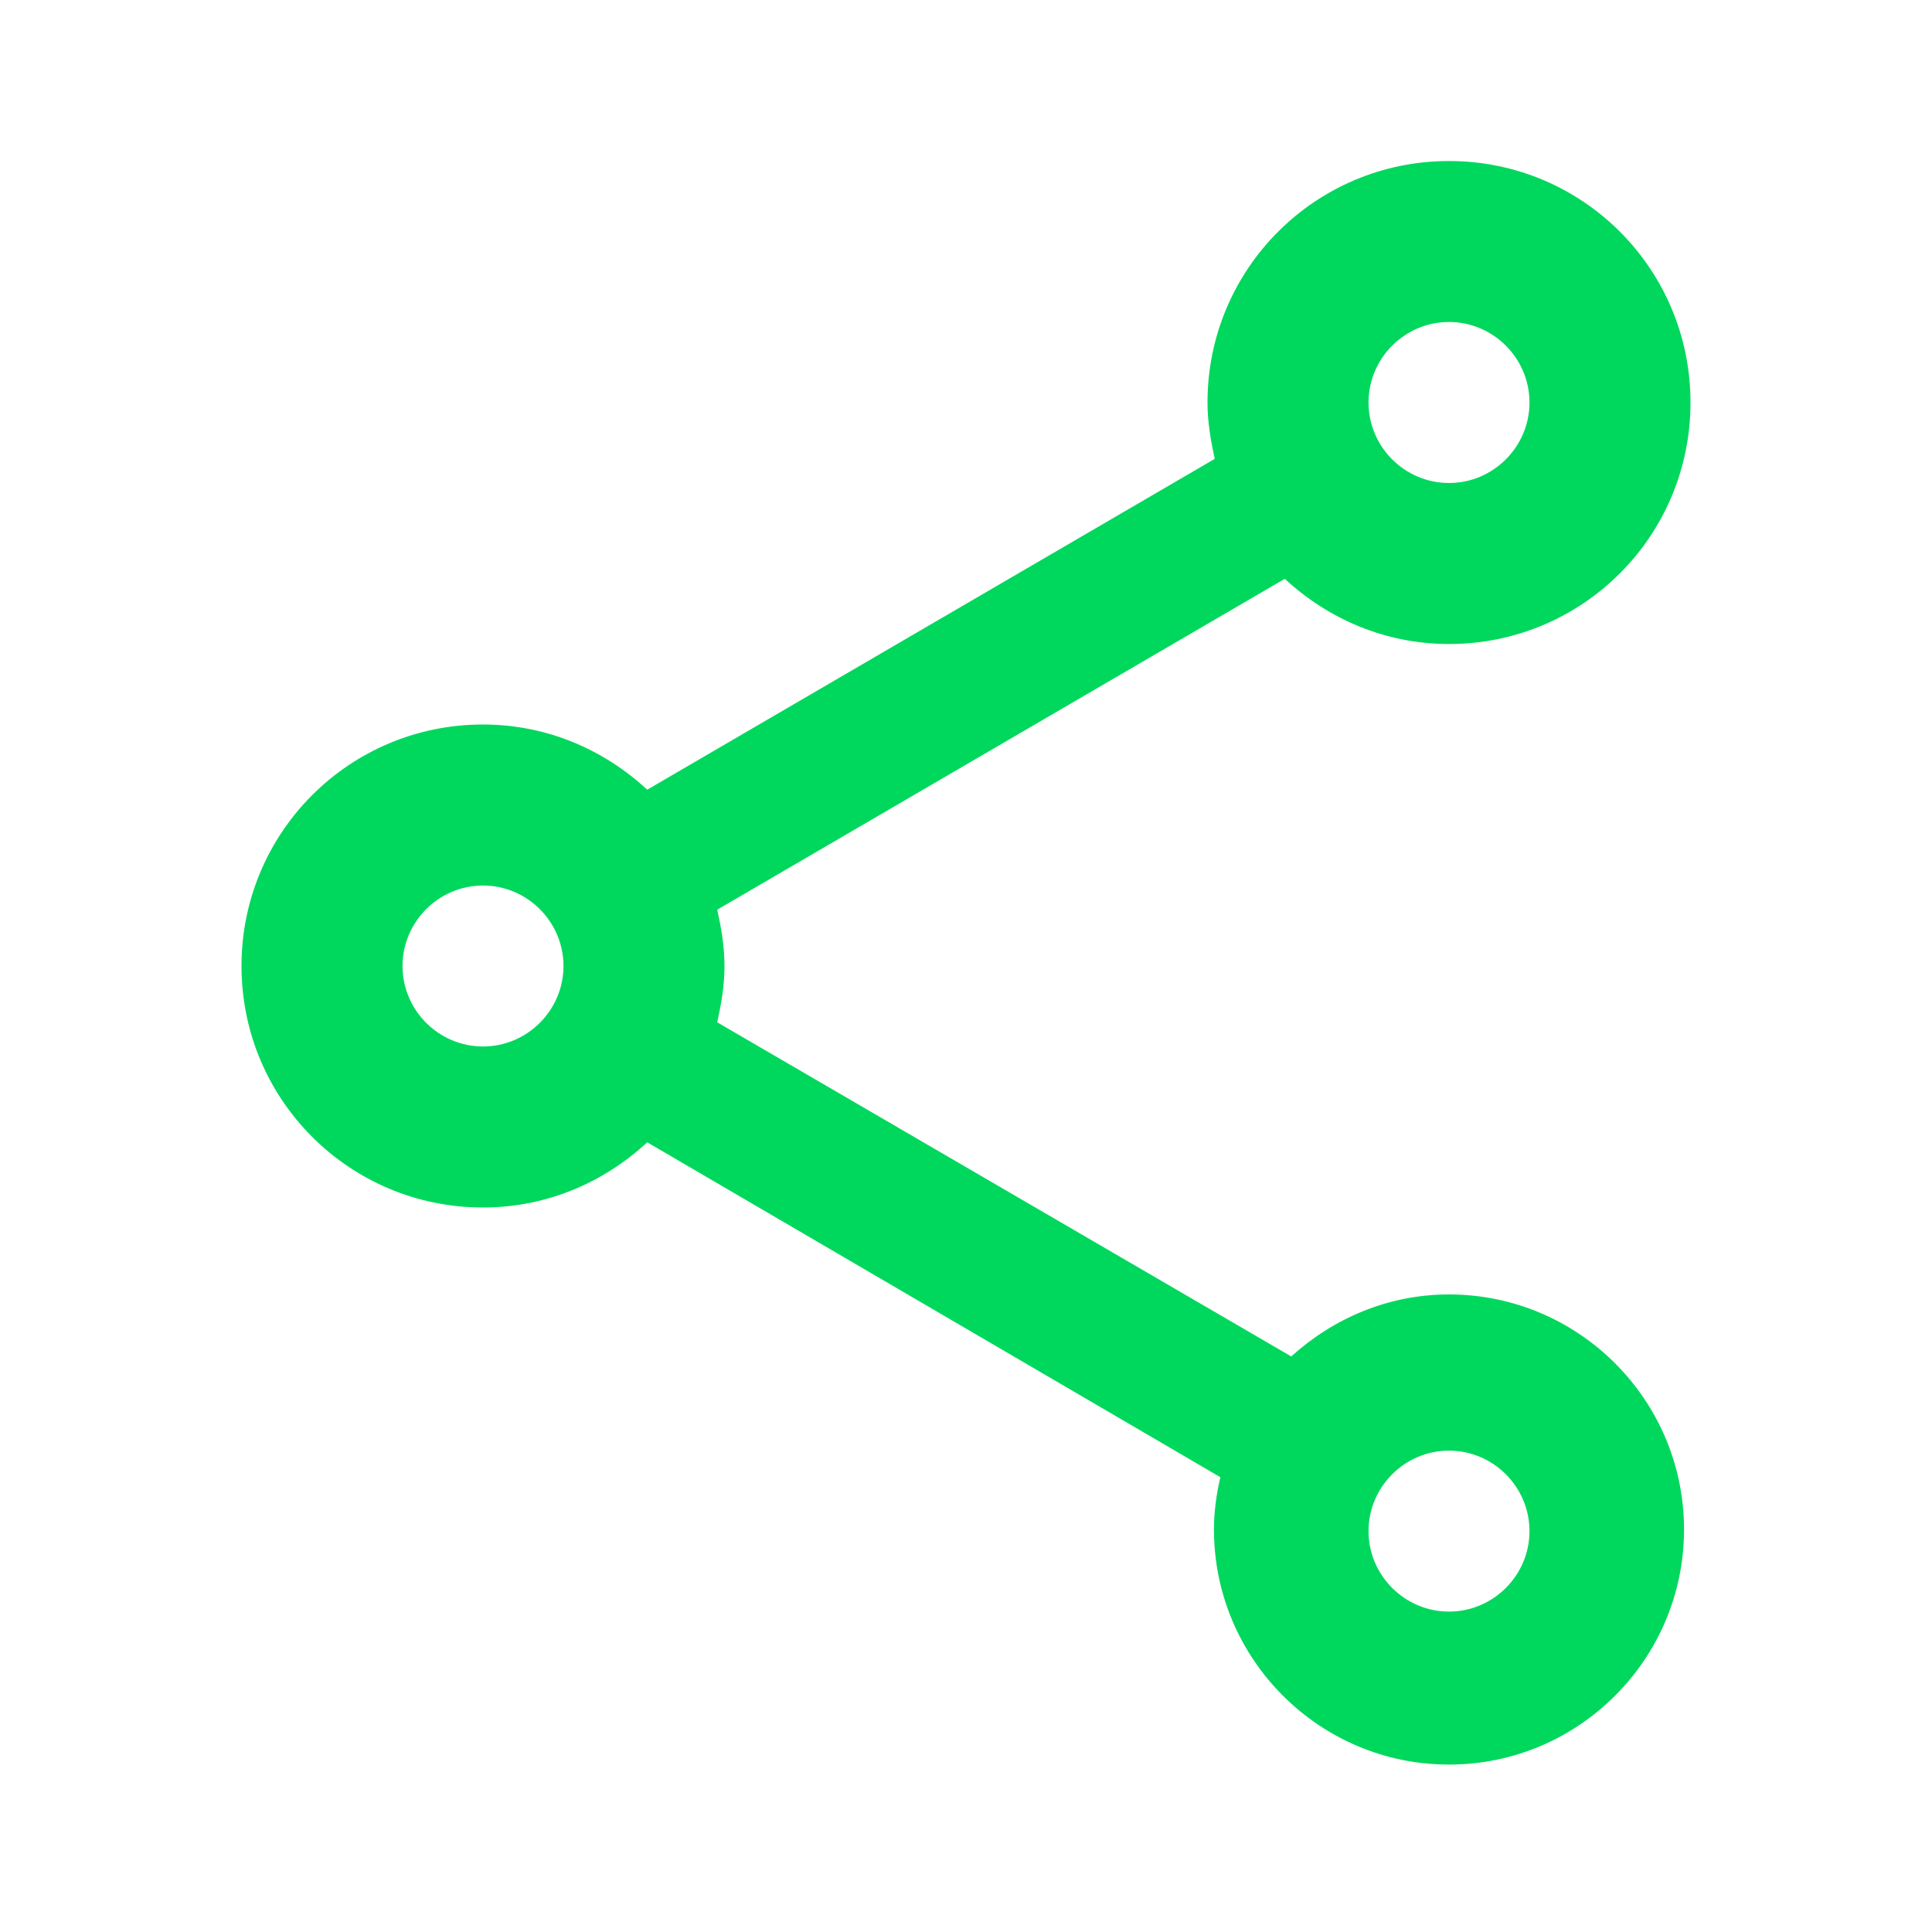 <svg width="32" height="32" viewBox="0 0 32 32" fill="none" xmlns="http://www.w3.org/2000/svg">
<path d="M24 21.44C22.987 21.44 22.08 21.84 21.387 22.467L11.88 16.933C11.947 16.627 12 16.32 12 16C12 15.68 11.947 15.373 11.88 15.067L21.28 9.587C22 10.253 22.947 10.667 24 10.667C26.213 10.667 28 8.88 28 6.667C28 4.453 26.213 2.667 24 2.667C21.787 2.667 20 4.453 20 6.667C20 6.987 20.053 7.293 20.12 7.6L10.72 13.08C10 12.413 9.053 12 8 12C5.787 12 4 13.787 4 16C4 18.213 5.787 20 8 20C9.053 20 10 19.587 10.72 18.92L20.213 24.467C20.147 24.747 20.107 25.04 20.107 25.333C20.107 27.48 21.853 29.227 24 29.227C26.147 29.227 27.893 27.48 27.893 25.333C27.893 23.187 26.147 21.44 24 21.44ZM24 5.333C24.733 5.333 25.333 5.933 25.333 6.667C25.333 7.4 24.733 8 24 8C23.267 8 22.667 7.4 22.667 6.667C22.667 5.933 23.267 5.333 24 5.333ZM8 17.333C7.267 17.333 6.667 16.733 6.667 16C6.667 15.267 7.267 14.667 8 14.667C8.733 14.667 9.333 15.267 9.333 16C9.333 16.733 8.733 17.333 8 17.333ZM24 26.693C23.267 26.693 22.667 26.093 22.667 25.36C22.667 24.627 23.267 24.027 24 24.027C24.733 24.027 25.333 24.627 25.333 25.36C25.333 26.093 24.733 26.693 24 26.693Z" fill="#00D85D"/>
</svg>
